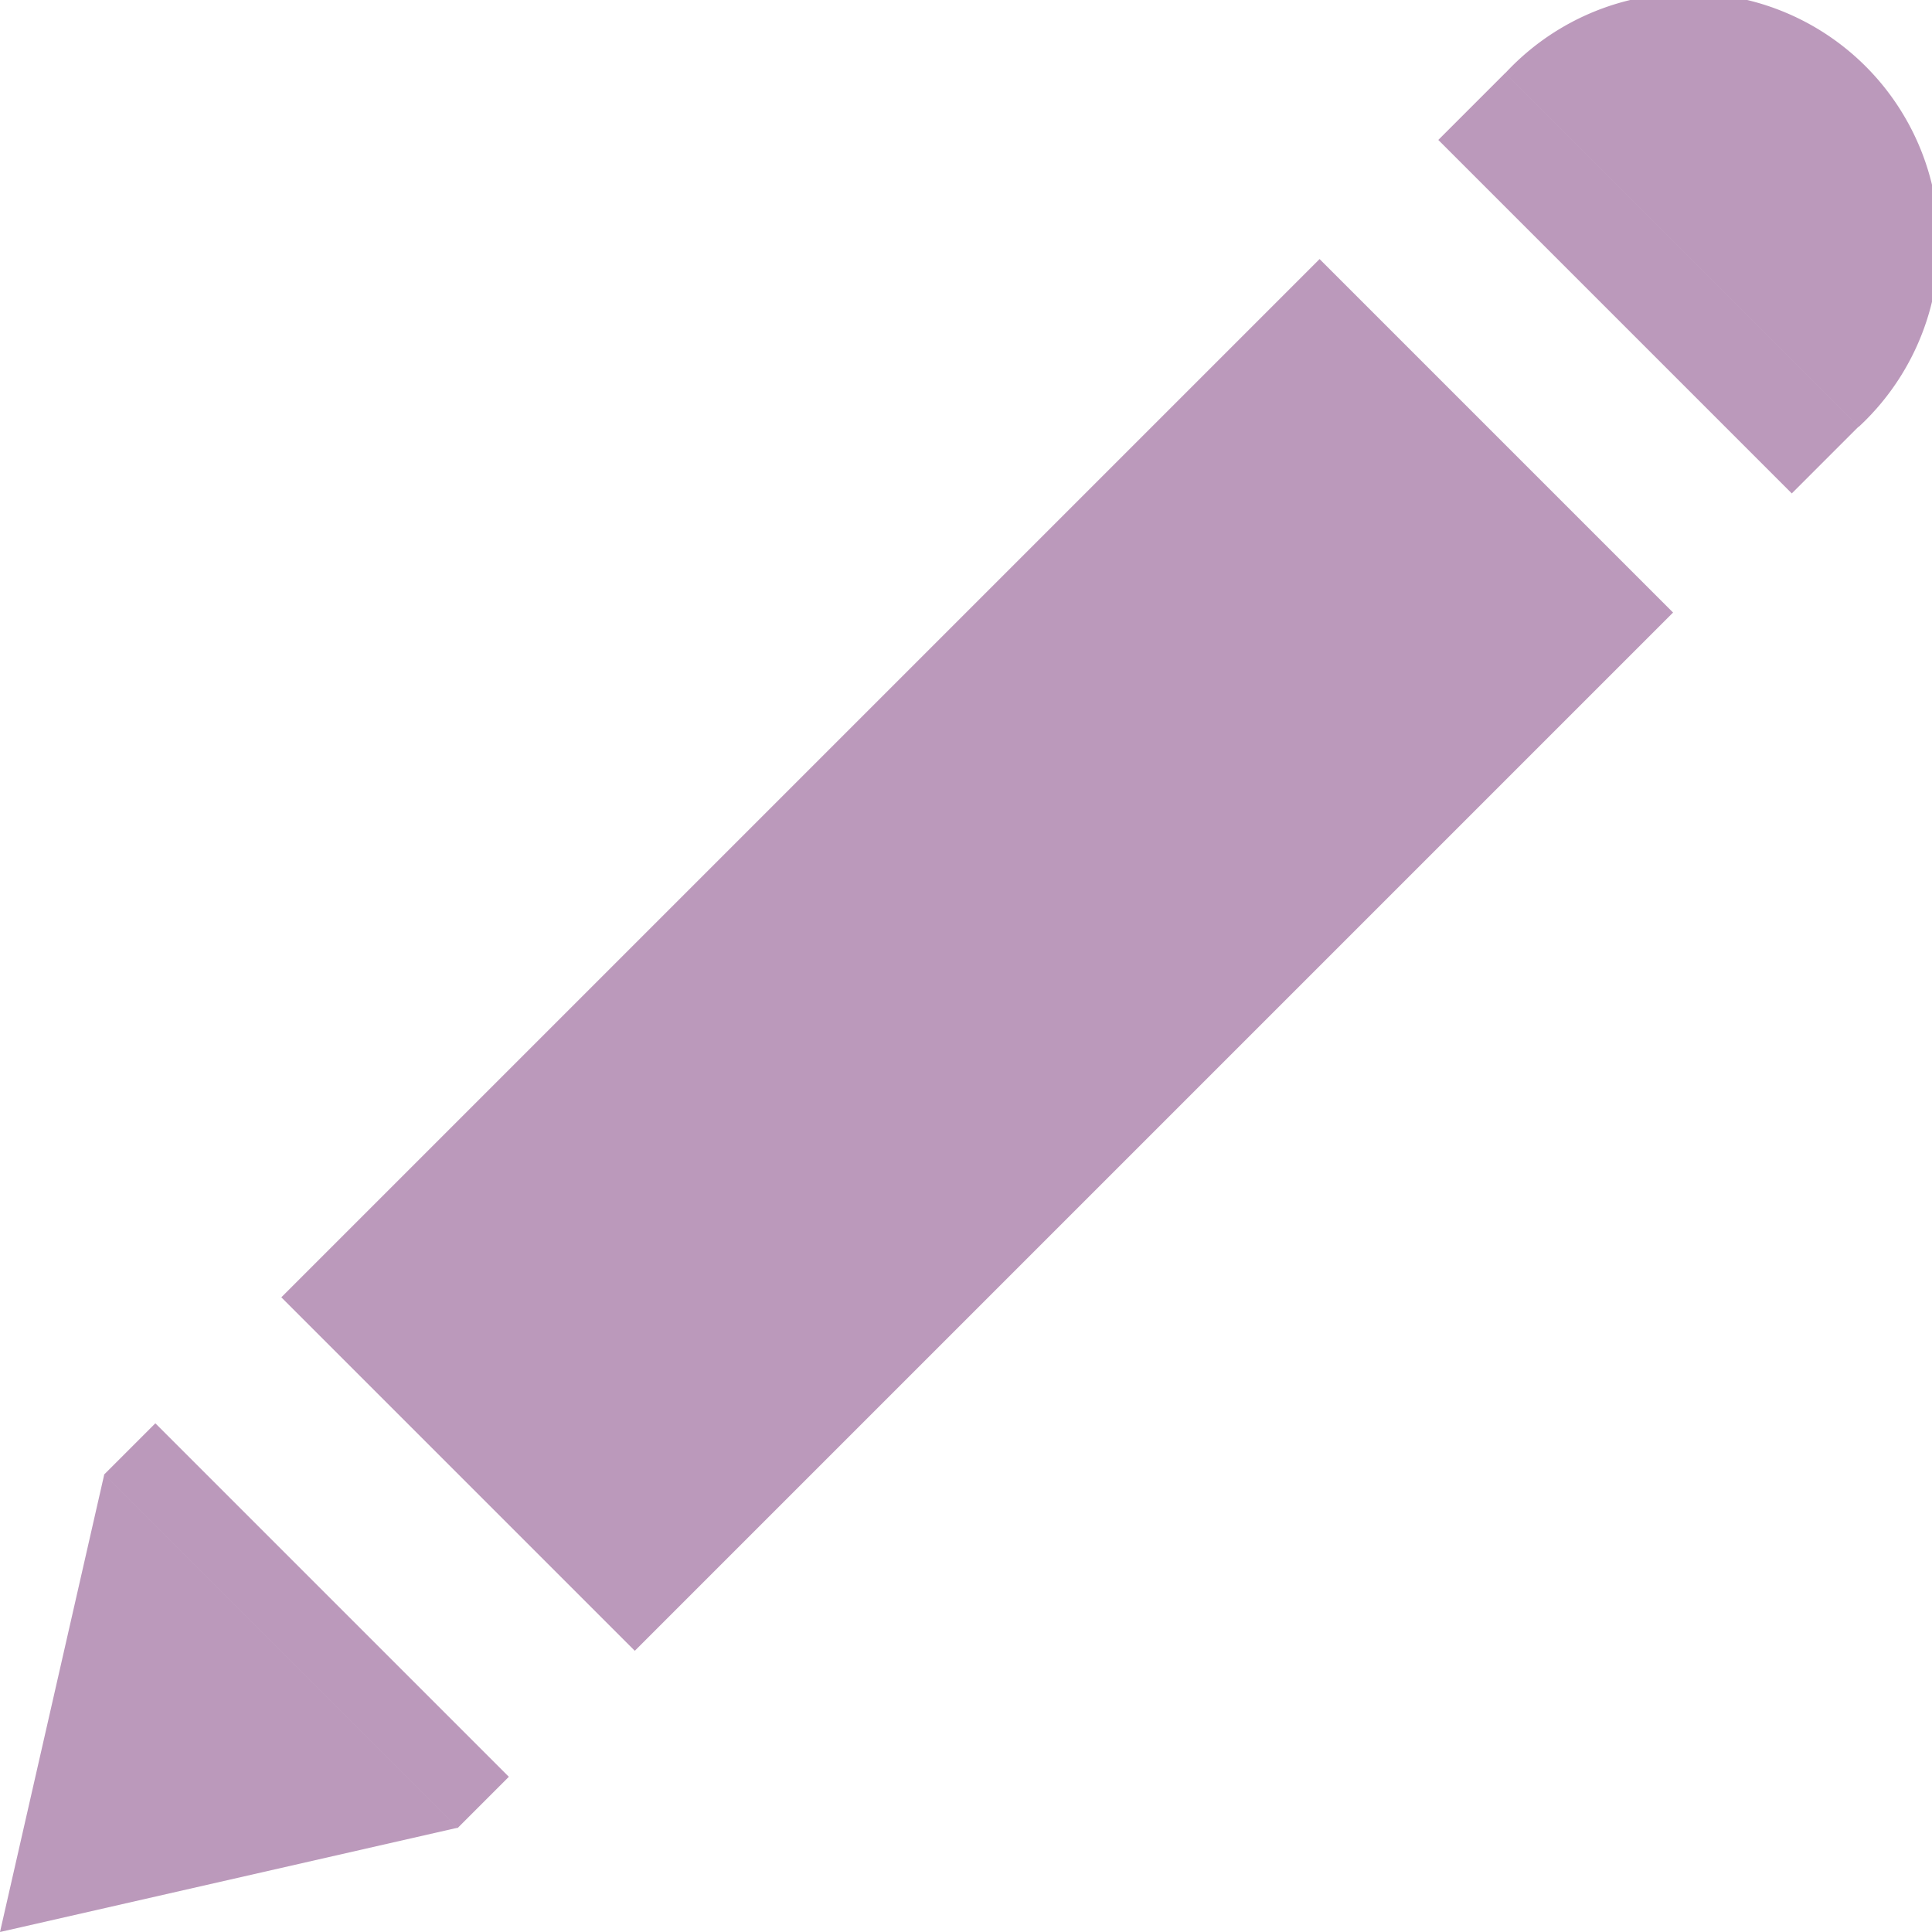 <svg xmlns="http://www.w3.org/2000/svg" viewBox="0 0 40 40"><defs><style>.cls-1{fill:#b9b;}</style></defs><g id="Layer_2" data-name="Layer 2"><g id="Layer_2-2" data-name="Layer 2"><polygon class="cls-1" points="0 40 9.48 37.84 2.16 30.52 0 40"/><rect class="cls-1" x="15.05" y="4.57" width="10.35" height="30.4" transform="translate(19.91 -8.51) rotate(45)"/><rect class="cls-1" x="1.17" y="32.91" width="10.35" height="1.5" transform="translate(25.66 5.37) rotate(45)"/><path class="cls-1" d="M38.48,8.84a5.18,5.18,0,1,0-7.32-7.32Z"/><rect class="cls-1" x="33.15" y="0.69" width="1.96" height="10.35" transform="translate(5.85 25.85) rotate(-45)"/></g></g></svg>